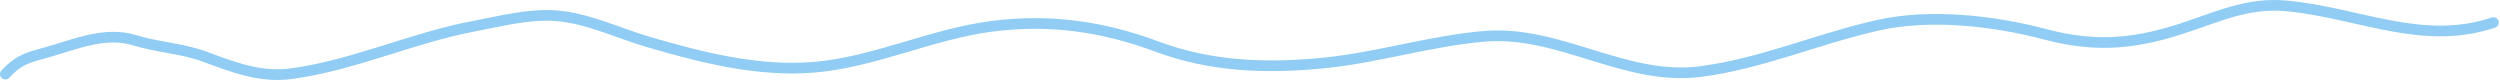 <svg width="1405" height="45" viewBox="0 0 1405 45" fill="none" xmlns="http://www.w3.org/2000/svg">
<path d="M3 41.644C9.987 34.246 14.085 32.715 24.757 29.847C41.524 25.339 58.57 17.319 75.779 22.645C88.54 26.595 101.931 27.099 114.544 31.685C130.782 37.59 146.067 43.796 163.727 41.415C198.953 36.665 231.702 21.209 266.537 14.678C281.345 11.901 297.493 7.637 312.656 8.855C330.521 10.291 347.103 18.525 364.061 23.488C394.002 32.251 425.637 40.355 457.142 37.814C491.251 35.063 523.367 19.153 557.578 14.754C589.955 10.592 619.732 14.839 650.199 26.169C680.659 37.498 711.535 38.567 743.509 35.439C774.072 32.449 803.405 23.051 834.062 20.424C876.37 16.797 913.071 45.539 955.258 40.266C989.62 35.97 1021.99 21.615 1055.62 14.142C1085.03 7.606 1120.54 11.654 1149.39 19.274C1176.31 26.387 1197.54 25.124 1224.31 16.67C1245.64 9.934 1262.52 1.159 1285.29 3.34C1325.96 7.233 1361.26 26.026 1401.28 12.686" stroke="#91CCF4" stroke-width="6" stroke-linecap="round"/>
</svg>
